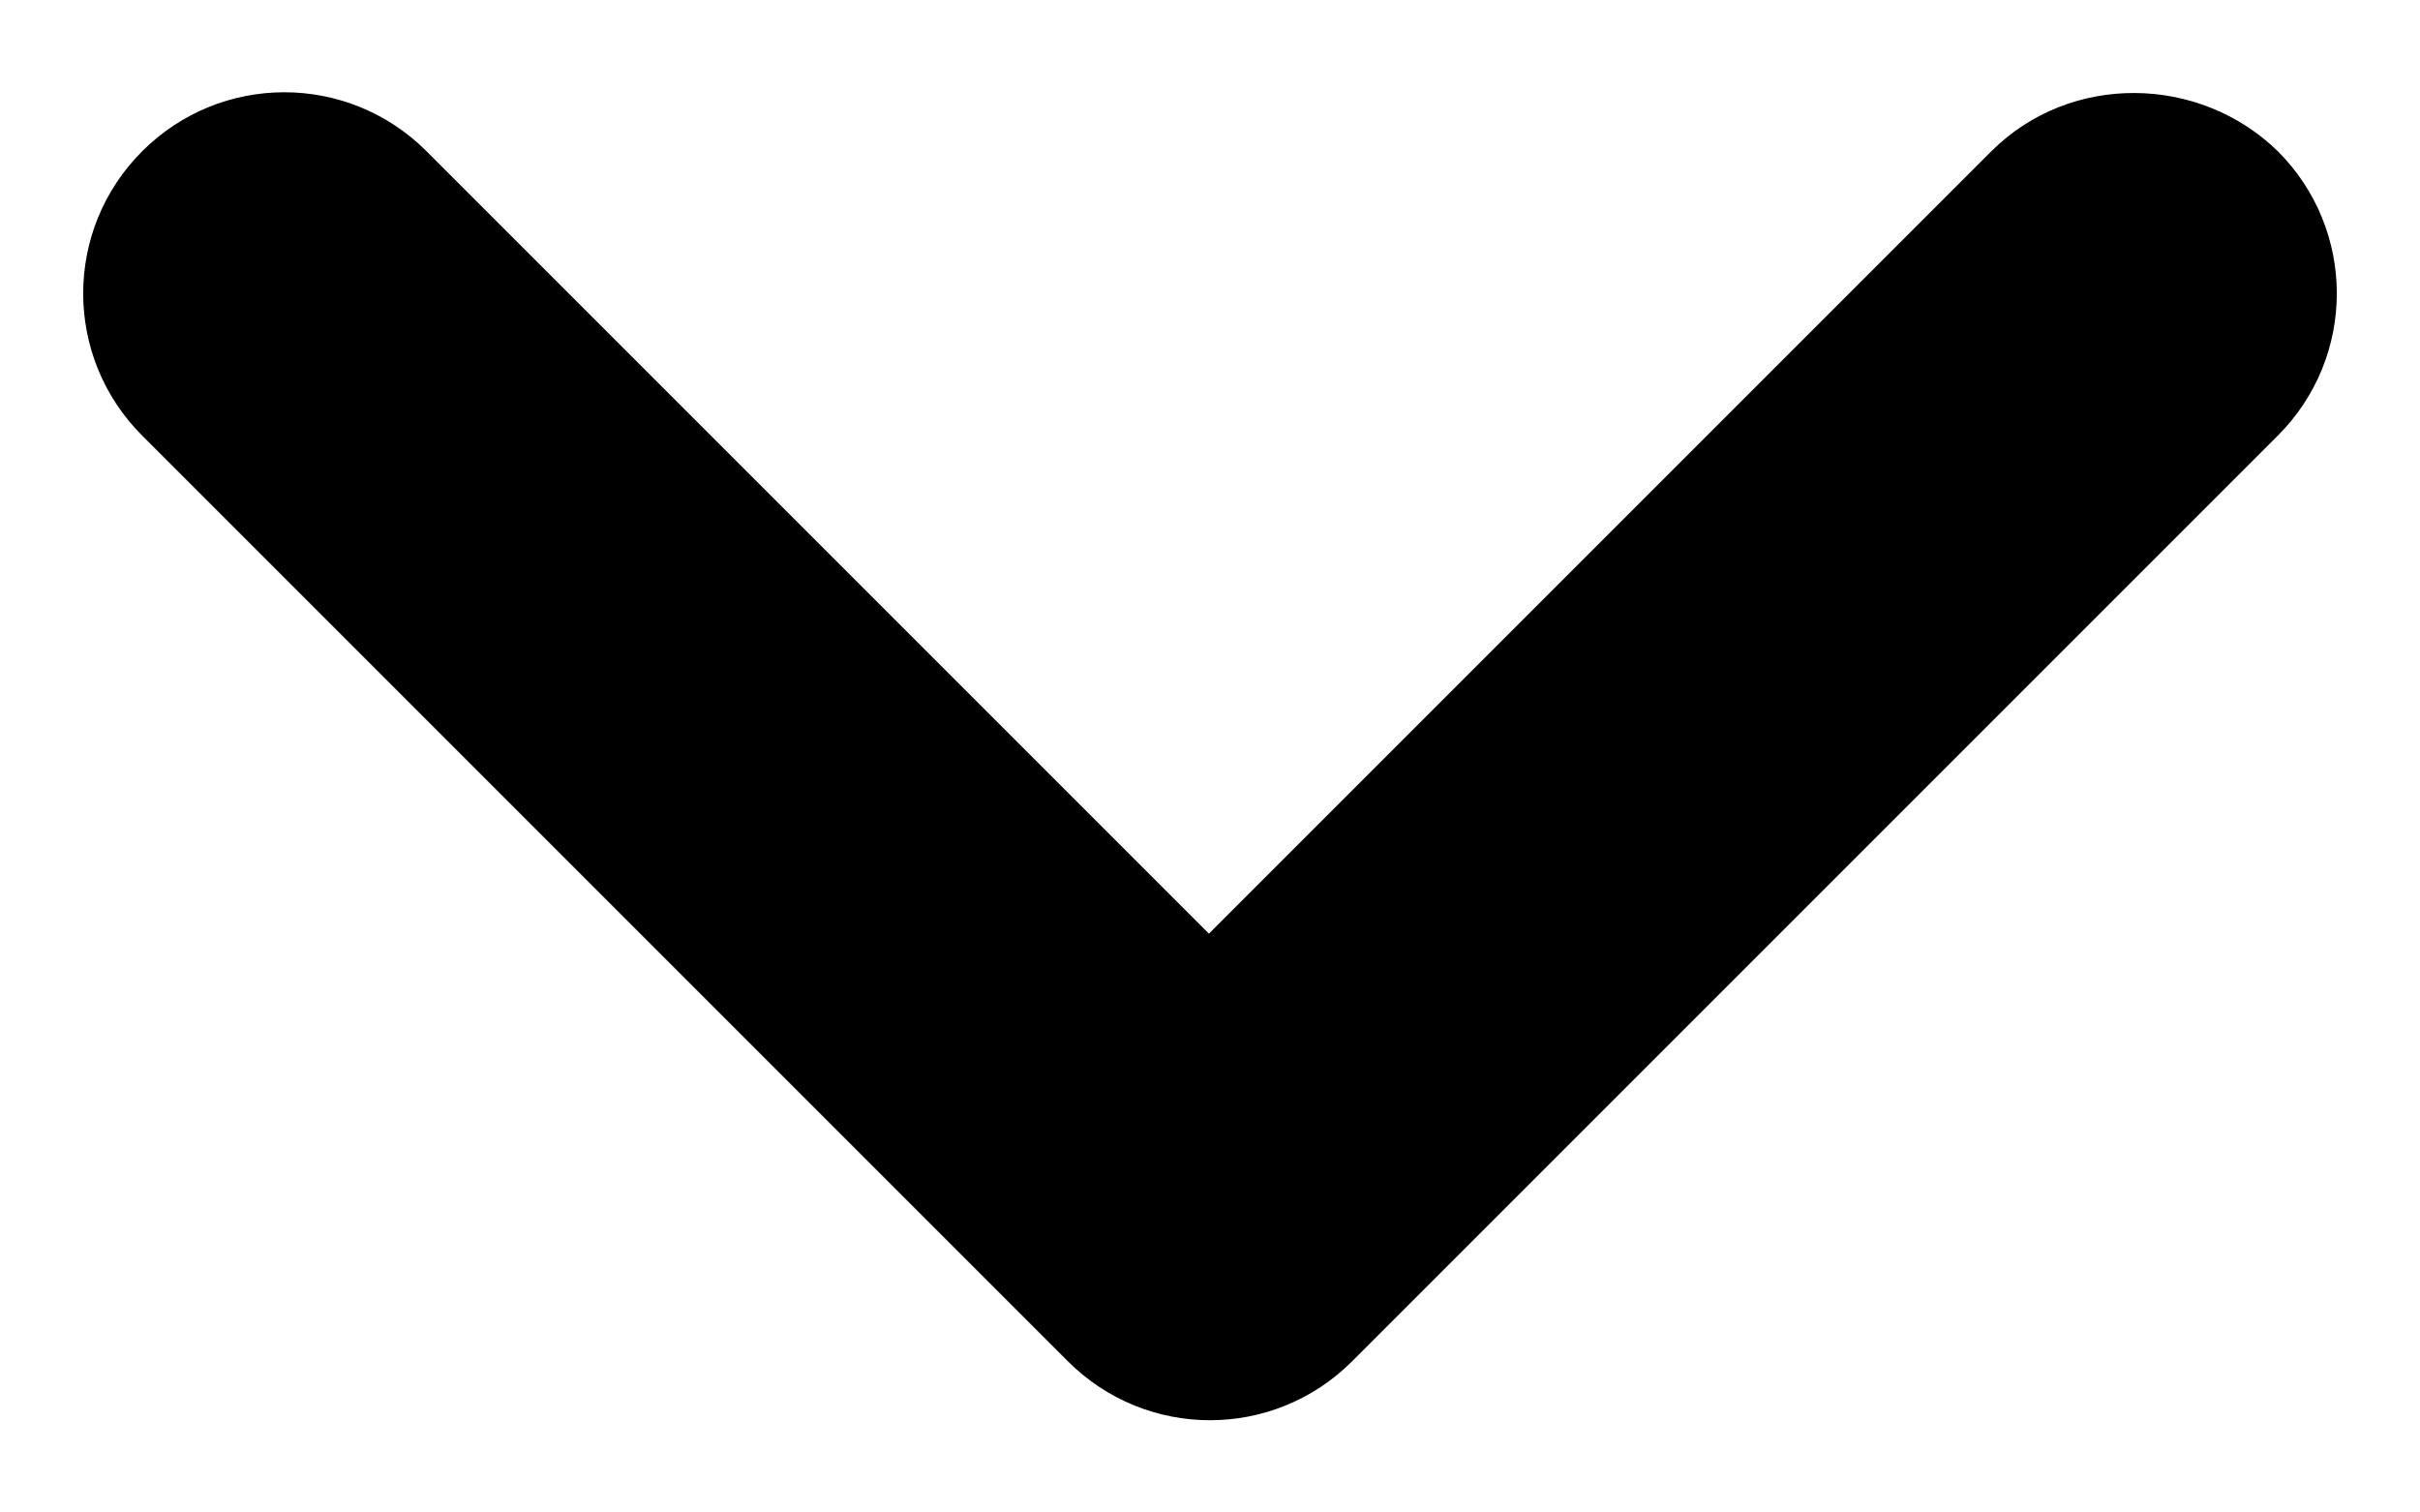 <svg width="16" height="10" viewBox="0 0 16 10" fill="none" xmlns="http://www.w3.org/2000/svg">
<path d="M13.166 1L7.993 6.173L2.82 1C2.3 0.48 1.46 0.48 0.94 1C0.42 1.52 0.42 2.36 0.94 2.88L7.06 9C7.58 9.52 8.42 9.52 8.94 9L15.06 2.88C15.58 2.36 15.58 1.52 15.06 1C14.54 0.493 13.687 0.48 13.166 1Z" fill="black"/>
</svg>

